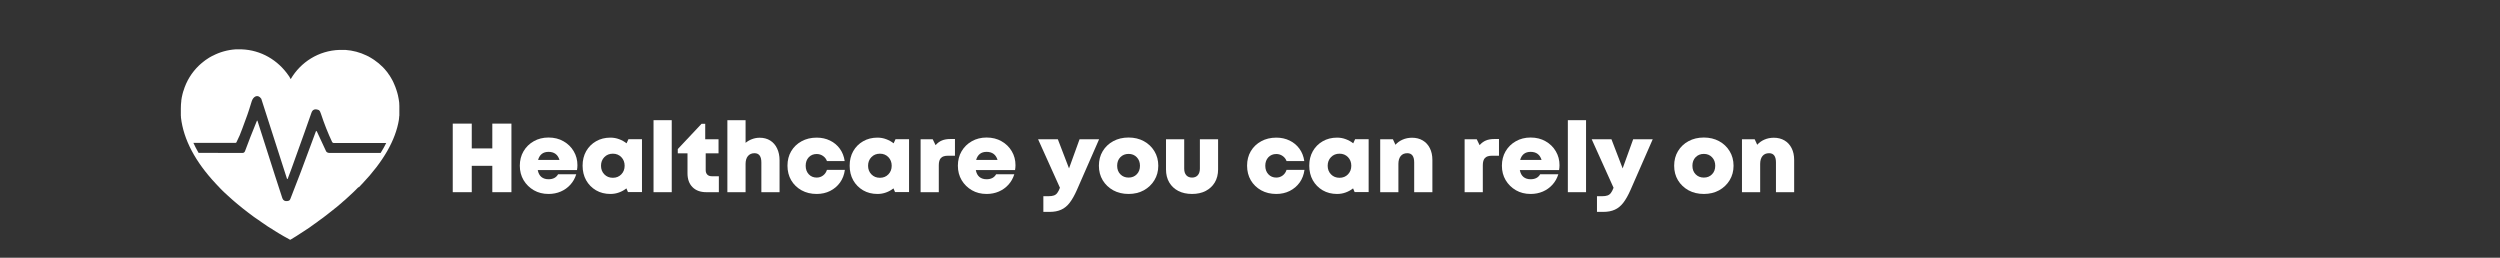 <svg xmlns="http://www.w3.org/2000/svg" xmlns:xlink="http://www.w3.org/1999/xlink" width="970" zoomAndPan="magnify" viewBox="0 0 727.5 75" height="100" preserveAspectRatio="xMidYMid meet" version="1.2"><rect x="0" y="0" width="727.5" height="75" fill="#333333" stroke="none"/><defs><clipPath id="8adfa888c7"><path d="M 52.625 14.332 L 116.371 14.332 L 116.371 69.863 L 52.625 69.863 Z M 52.625 14.332 "/></clipPath><clipPath id="7889cdb99f"><rect x="0" width="396" y="0" height="30"/></clipPath></defs><g id="a98e51b984"><g clip-rule="nonzero" clip-path="url(#8adfa888c7)"><path style=" stroke:none;fill-rule:nonzero;fill:#ffffff;fill-opacity:1;" d="M 104.391 54.531 C 104.52 54.402 104.648 54.27 104.773 54.145 C 104.902 54.012 105.031 53.887 105.16 53.723 C 105.223 53.66 105.32 53.562 105.387 53.496 C 111.531 47.035 115.125 40.766 116.086 34.816 C 116.086 34.816 116.086 34.785 116.086 34.75 C 116.086 34.59 116.145 34.398 116.145 34.234 C 116.145 34.172 116.145 34.105 116.145 34.043 C 116.145 33.914 116.18 33.75 116.211 33.621 C 116.211 33.523 116.211 33.43 116.211 33.332 C 116.211 33.203 116.211 33.105 116.211 32.973 C 116.211 32.812 116.211 32.688 116.211 32.523 C 116.211 32.461 116.211 32.395 116.211 32.297 C 116.211 32.07 116.211 31.844 116.211 31.617 C 116.211 31.391 116.211 31.293 116.211 31.133 C 116.211 31.035 116.211 30.906 116.211 30.809 C 116.211 30.582 116.211 30.391 116.18 30.164 C 116.18 30.098 116.18 30.066 116.18 30 C 116.18 29.773 116.113 29.516 116.086 29.289 C 116.086 29.289 116.086 29.227 116.086 29.227 C 116.051 28.969 116.02 28.711 115.953 28.484 C 115.922 28.227 115.859 27.969 115.797 27.707 C 115.73 27.449 115.668 27.191 115.602 26.965 C 115.539 26.707 115.473 26.48 115.379 26.254 C 115.379 26.254 115.379 26.254 115.379 26.223 C 115.312 25.996 115.219 25.77 115.125 25.543 C 115.125 25.543 115.125 25.512 115.125 25.477 C 115.023 25.254 114.961 25.055 114.863 24.863 C 114.863 24.828 114.863 24.801 114.836 24.77 C 114.738 24.57 114.676 24.379 114.574 24.184 C 114.574 24.121 114.547 24.086 114.512 24.023 C 114.418 23.859 114.32 23.668 114.258 23.508 C 114.227 23.441 114.191 23.375 114.16 23.312 C 114.062 23.148 113.969 22.988 113.902 22.859 C 113.875 22.797 113.809 22.699 113.777 22.633 C 113.68 22.504 113.586 22.34 113.52 22.215 C 113.457 22.117 113.426 22.055 113.359 21.953 C 113.266 21.828 113.168 21.695 113.07 21.57 C 113.008 21.469 112.941 21.406 112.91 21.309 C 112.816 21.18 112.688 21.02 112.594 20.887 C 112.527 20.824 112.492 20.758 112.43 20.695 C 112.27 20.5 112.109 20.309 111.949 20.113 C 111.918 20.082 111.887 20.051 111.855 20.016 C 111.695 19.855 111.566 19.691 111.406 19.531 C 110.637 18.754 109.773 18.047 108.875 17.43 C 108.652 17.27 108.426 17.109 108.172 16.977 C 108.172 16.977 108.105 16.977 108.105 16.945 C 107.977 16.852 107.816 16.785 107.691 16.688 C 107.656 16.688 107.629 16.656 107.562 16.625 C 107.434 16.559 107.305 16.461 107.18 16.398 C 107.18 16.398 107.113 16.398 107.082 16.363 C 106.922 16.301 106.793 16.203 106.633 16.141 C 104.742 15.23 102.691 14.684 100.516 14.523 C 100.449 14.523 100.422 14.523 100.355 14.523 C 100.227 14.523 100.066 14.523 99.938 14.523 C 99.746 14.523 99.555 14.523 99.359 14.523 C 99.172 14.523 98.977 14.523 98.785 14.523 C 92.73 14.715 87.477 18.078 84.598 23.023 C 84.496 22.859 84.402 22.699 84.309 22.539 C 84.309 22.539 84.309 22.504 84.309 22.473 C 84.211 22.34 84.113 22.18 84.02 22.055 C 80.91 17.496 75.945 14.555 70.309 14.359 C 70.117 14.359 69.926 14.359 69.73 14.359 C 69.539 14.359 69.348 14.359 69.121 14.359 C 68.965 14.359 68.836 14.359 68.707 14.359 C 68.645 14.359 68.609 14.359 68.547 14.359 C 66.18 14.523 63.902 15.172 61.887 16.234 C 61.887 16.234 61.887 16.234 61.852 16.234 C 61.691 16.332 61.531 16.398 61.371 16.492 C 61.215 16.59 61.02 16.688 60.859 16.785 C 60.539 16.977 60.25 17.172 59.93 17.398 C 59.898 17.398 59.867 17.461 59.832 17.461 C 59.609 17.625 59.387 17.82 59.16 17.98 C 59.066 18.078 58.938 18.172 58.844 18.238 C 58.715 18.336 58.617 18.43 58.488 18.531 C 58.297 18.723 58.07 18.883 57.883 19.078 C 55.766 21.113 54.23 23.633 53.395 26.414 C 53.395 26.48 53.363 26.512 53.332 26.574 C 53.27 26.832 53.172 27.094 53.109 27.383 C 53.074 27.578 53.012 27.773 52.98 27.969 C 52.98 28.094 52.914 28.258 52.887 28.387 C 52.82 28.676 52.785 28.938 52.758 29.227 C 52.758 29.289 52.758 29.324 52.758 29.387 C 52.723 29.711 52.691 30.031 52.66 30.391 C 52.66 30.391 52.66 30.422 52.66 30.457 C 52.66 30.809 52.625 31.199 52.625 31.551 C 52.625 31.91 52.625 32.039 52.625 32.262 C 52.625 32.328 52.625 32.426 52.625 32.488 C 52.625 32.652 52.625 32.781 52.625 32.945 C 52.625 33.039 52.625 33.172 52.625 33.266 C 52.625 33.363 52.625 33.492 52.625 33.59 C 52.625 33.719 52.625 33.879 52.66 34.008 C 52.66 34.074 52.66 34.141 52.66 34.203 C 53.395 40.57 56.789 47.035 62.812 53.465 C 63.008 53.66 63.195 53.887 63.391 54.078 C 63.453 54.145 63.52 54.211 63.582 54.27 C 63.742 54.434 63.902 54.594 64.031 54.758 C 64.156 54.887 64.285 55.016 64.383 55.113 C 64.48 55.207 64.605 55.34 64.703 55.438 C 64.957 55.664 65.184 55.922 65.441 56.148 C 65.504 56.211 65.566 56.277 65.633 56.309 C 65.824 56.469 65.984 56.664 66.18 56.824 C 66.656 57.246 67.137 57.695 67.617 58.117 C 67.844 58.312 68.066 58.504 68.289 58.699 C 68.547 58.926 68.805 59.152 69.094 59.379 C 69.41 59.668 69.766 59.926 70.086 60.184 C 70.242 60.316 70.438 60.477 70.598 60.609 C 71.109 61.027 71.621 61.414 72.137 61.805 C 72.297 61.93 72.488 62.062 72.648 62.188 C 72.773 62.289 72.871 62.383 73 62.449 C 73.16 62.578 73.352 62.707 73.512 62.836 C 73.641 62.934 73.77 63.031 73.898 63.125 C 74.09 63.289 74.312 63.418 74.508 63.547 C 74.602 63.609 74.695 63.676 74.797 63.742 C 75.082 63.969 75.367 64.16 75.691 64.355 C 75.852 64.453 75.98 64.551 76.141 64.68 C 76.43 64.871 76.715 65.066 77.004 65.262 C 77.066 65.293 77.133 65.328 77.195 65.387 C 77.293 65.453 77.422 65.52 77.516 65.613 C 77.578 65.68 77.676 65.711 77.738 65.777 C 77.898 65.875 78.062 65.973 78.188 66.066 C 78.254 66.066 78.285 66.133 78.348 66.164 C 78.477 66.262 78.637 66.324 78.766 66.422 C 78.797 66.422 78.828 66.488 78.895 66.488 C 79.055 66.582 79.215 66.715 79.406 66.809 C 79.406 66.809 79.473 66.844 79.473 66.875 C 81.871 68.395 83.602 69.332 84.211 69.656 L 84.434 69.781 L 84.629 69.688 C 85.172 69.363 86.965 68.297 89.398 66.648 C 89.398 66.648 89.434 66.648 89.465 66.617 C 89.625 66.523 89.816 66.391 89.977 66.262 C 89.977 66.262 90.043 66.23 90.07 66.199 C 90.234 66.098 90.359 66.004 90.52 65.875 C 90.555 65.875 90.586 65.812 90.648 65.777 C 90.809 65.648 90.969 65.551 91.16 65.422 C 91.227 65.387 91.289 65.324 91.32 65.293 C 91.449 65.195 91.609 65.098 91.738 65.004 C 91.77 65.004 91.805 64.969 91.836 64.938 C 91.992 64.809 92.188 64.68 92.379 64.551 C 92.441 64.484 92.508 64.453 92.57 64.387 C 92.766 64.258 92.953 64.094 93.148 63.969 C 93.277 63.871 93.402 63.773 93.562 63.676 C 93.727 63.547 93.887 63.449 94.047 63.324 C 94.141 63.258 94.234 63.16 94.336 63.098 C 94.523 62.934 94.719 62.805 94.941 62.641 C 95.035 62.578 95.133 62.512 95.23 62.414 C 95.422 62.254 95.645 62.094 95.84 61.93 C 96.129 61.703 96.414 61.48 96.703 61.254 C 97.023 60.992 97.312 60.77 97.633 60.508 C 97.633 60.508 97.695 60.445 97.727 60.445 C 98.016 60.219 98.305 59.992 98.594 59.734 C 98.594 59.734 98.625 59.699 98.656 59.668 C 98.945 59.441 99.234 59.184 99.488 58.957 C 99.586 58.863 99.715 58.766 99.809 58.664 C 100.004 58.504 100.195 58.344 100.387 58.18 C 100.645 57.957 100.898 57.73 101.125 57.504 C 101.637 57.051 102.117 56.602 102.598 56.148 C 102.82 55.922 103.047 55.691 103.301 55.465 C 103.301 55.465 103.301 55.465 103.336 55.438 C 103.559 55.207 103.812 54.949 104.039 54.723 C 104.137 54.629 104.23 54.531 104.324 54.434 Z M 95.613 44.449 C 95.297 44.449 95.008 44.254 94.879 43.996 L 92.188 38.211 C 92.121 38.113 91.965 38.113 91.93 38.211 C 90.297 42.543 88.855 46.453 87.543 50.008 C 87.156 51.07 86.133 53.691 84.531 57.793 C 84.34 58.312 84.148 58.441 83.602 58.504 C 82.863 58.605 82.387 58.312 82.16 57.668 C 81.648 56.211 79.246 48.684 74.922 35.141 C 74.922 35.074 74.797 35.074 74.762 35.141 C 73.387 38.5 72.23 41.441 71.305 43.965 C 71.176 44.32 70.918 44.512 70.531 44.512 C 69.73 44.512 63.902 44.512 57.785 44.48 C 57.207 43.512 56.727 42.543 56.277 41.574 C 62.301 41.574 68.547 41.574 68.547 41.574 C 68.645 41.574 68.773 41.508 68.805 41.41 C 69.508 40.02 70.086 38.66 70.531 37.371 C 70.758 36.754 71.238 35.461 71.977 33.43 C 72.23 32.746 72.648 31.426 73.258 29.453 C 73.672 28.129 74.984 27.258 76.012 28.711 C 76.012 28.711 76.012 28.742 76.043 28.773 L 83.508 52.008 C 83.535 52.105 83.699 52.141 83.73 52.008 C 83.824 51.781 84.18 50.812 84.82 49.102 C 87.895 40.602 89.816 35.176 90.617 32.848 C 90.938 31.875 91.641 31.586 92.699 32.004 C 92.766 32.004 92.828 32.07 92.859 32.102 C 93.051 32.262 93.242 32.586 93.402 33.137 C 94.363 36.047 95.453 38.793 96.641 41.312 C 96.734 41.473 96.895 41.605 97.09 41.605 L 112.398 41.605 C 111.918 42.574 111.375 43.543 110.766 44.512 C 103.941 44.512 96.445 44.512 95.582 44.512 Z M 95.613 44.449 "/></g><g transform="matrix(1,0,0,1,129,33)"><g clip-path="url(#7889cdb99f)"><g style="fill:#ffffff;fill-opacity:1;"><g transform="translate(0.811, 22.925)"><path style="stroke:none" d="M 13.453 -19.953 L 19.016 -19.953 L 19.016 0 L 13.453 0 L 13.453 -7.672 L 7.469 -7.672 L 7.469 0 L 1.938 0 L 1.938 -19.953 L 7.469 -19.953 L 7.469 -12.734 L 13.453 -12.734 Z M 13.453 -19.953 "/></g></g><g style="fill:#ffffff;fill-opacity:1;"><g transform="translate(21.501, 22.925)"><path style="stroke:none" d="M 17.531 -7.844 C 17.531 -7.406 17.488 -6.938 17.406 -6.438 L 5.984 -6.438 C 6.148 -5.539 6.504 -4.867 7.047 -4.422 C 7.586 -3.984 8.281 -3.766 9.125 -3.766 C 10.438 -3.766 11.363 -4.25 11.906 -5.219 L 17.188 -5.219 C 16.82 -4.039 16.25 -3.023 15.469 -2.172 C 14.695 -1.316 13.77 -0.656 12.688 -0.188 C 11.602 0.281 10.414 0.516 9.125 0.516 C 7.52 0.516 6.094 0.156 4.844 -0.562 C 3.594 -1.289 2.598 -2.27 1.859 -3.5 C 1.129 -4.738 0.766 -6.133 0.766 -7.688 C 0.766 -9.27 1.125 -10.676 1.844 -11.906 C 2.57 -13.145 3.566 -14.117 4.828 -14.828 C 6.086 -15.547 7.52 -15.906 9.125 -15.906 C 10.77 -15.906 12.223 -15.539 13.484 -14.812 C 14.754 -14.094 15.742 -13.125 16.453 -11.906 C 17.172 -10.695 17.531 -9.344 17.531 -7.844 Z M 9.125 -11.734 C 7.539 -11.734 6.523 -10.945 6.078 -9.375 L 12.312 -9.375 C 11.832 -10.945 10.77 -11.734 9.125 -11.734 Z M 9.125 -11.734 "/></g></g><g style="fill:#ffffff;fill-opacity:1;"><g transform="translate(39.769, 22.925)"><path style="stroke:none" d="M 14.109 -15.422 L 18.047 -15.422 L 18.047 -0.031 L 13.969 -0.031 L 13.516 -1.109 C 12.867 -0.598 12.156 -0.203 11.375 0.078 C 10.594 0.367 9.754 0.516 8.859 0.516 C 7.285 0.516 5.891 0.16 4.672 -0.547 C 3.453 -1.266 2.492 -2.238 1.797 -3.469 C 1.109 -4.707 0.766 -6.125 0.766 -7.719 C 0.766 -9.301 1.109 -10.703 1.797 -11.922 C 2.492 -13.148 3.453 -14.113 4.672 -14.812 C 5.891 -15.52 7.285 -15.875 8.859 -15.875 C 9.754 -15.875 10.598 -15.723 11.391 -15.422 C 12.191 -15.129 12.914 -14.727 13.562 -14.219 Z M 9.578 -4.188 C 10.566 -4.188 11.383 -4.52 12.031 -5.188 C 12.676 -5.852 13 -6.688 13 -7.688 C 13 -8.695 12.676 -9.535 12.031 -10.203 C 11.383 -10.867 10.566 -11.203 9.578 -11.203 C 8.566 -11.203 7.738 -10.867 7.094 -10.203 C 6.445 -9.535 6.125 -8.695 6.125 -7.688 C 6.125 -6.688 6.445 -5.852 7.094 -5.188 C 7.738 -4.52 8.566 -4.188 9.578 -4.188 Z M 9.578 -4.188 "/></g></g><g style="fill:#ffffff;fill-opacity:1;"><g transform="translate(59.49, 22.925)"><path style="stroke:none" d="M 1.688 0 L 1.688 -20.953 L 6.984 -20.953 L 6.984 0 Z M 1.688 0 "/></g></g><g style="fill:#ffffff;fill-opacity:1;"><g transform="translate(68.125, 22.925)"><path style="stroke:none" d="M 10 -4.641 L 12.062 -4.641 L 12.062 0 L 8.406 0 C 6.695 0 5.359 -0.488 4.391 -1.469 C 3.422 -2.445 2.938 -3.789 2.938 -5.5 L 2.938 -11.312 L 0.109 -11.312 L 0.109 -12.547 L 7.016 -19.891 L 8.094 -19.891 L 8.094 -15.391 L 11.969 -15.391 L 11.969 -11.312 L 8.234 -11.312 L 8.234 -6.406 C 8.234 -5.863 8.391 -5.43 8.703 -5.109 C 9.016 -4.797 9.445 -4.641 10 -4.641 Z M 10 -4.641 "/></g></g><g style="fill:#ffffff;fill-opacity:1;"><g transform="translate(80.978, 22.925)"><path style="stroke:none" d="M 11.094 -15.844 C 12.27 -15.844 13.289 -15.57 14.156 -15.031 C 15.02 -14.488 15.688 -13.723 16.156 -12.734 C 16.633 -11.742 16.875 -10.586 16.875 -9.266 L 16.875 0 L 11.578 0 L 11.578 -8.656 C 11.578 -10.445 10.91 -11.344 9.578 -11.344 C 8.773 -11.344 8.141 -11.066 7.672 -10.516 C 7.211 -9.961 6.984 -9.191 6.984 -8.203 L 6.984 0 L 1.688 0 L 1.688 -20.953 L 6.984 -20.953 L 6.984 -14.359 C 7.535 -14.816 8.16 -15.176 8.859 -15.438 C 9.566 -15.707 10.312 -15.844 11.094 -15.844 Z M 11.094 -15.844 "/></g></g><g style="fill:#ffffff;fill-opacity:1;"><g transform="translate(99.359, 22.925)"><path style="stroke:none" d="M 9.297 0.516 C 7.641 0.516 6.172 0.16 4.891 -0.547 C 3.609 -1.266 2.602 -2.238 1.875 -3.469 C 1.156 -4.707 0.797 -6.125 0.797 -7.719 C 0.797 -9.301 1.156 -10.703 1.875 -11.922 C 2.602 -13.148 3.609 -14.113 4.891 -14.812 C 6.172 -15.52 7.641 -15.875 9.297 -15.875 C 10.734 -15.875 12.031 -15.586 13.188 -15.016 C 14.352 -14.453 15.305 -13.656 16.047 -12.625 C 16.785 -11.602 17.25 -10.414 17.438 -9.062 L 12.281 -9.062 C 12.051 -9.688 11.664 -10.18 11.125 -10.547 C 10.582 -10.922 9.973 -11.109 9.297 -11.109 C 8.359 -11.109 7.586 -10.789 6.984 -10.156 C 6.391 -9.52 6.094 -8.695 6.094 -7.688 C 6.094 -6.688 6.391 -5.863 6.984 -5.219 C 7.586 -4.57 8.359 -4.25 9.297 -4.25 C 9.992 -4.25 10.613 -4.453 11.156 -4.859 C 11.695 -5.266 12.07 -5.812 12.281 -6.5 L 17.5 -6.5 C 17.312 -5.094 16.844 -3.863 16.094 -2.812 C 15.344 -1.77 14.379 -0.953 13.203 -0.359 C 12.035 0.223 10.734 0.516 9.297 0.516 Z M 9.297 0.516 "/></g></g><g style="fill:#ffffff;fill-opacity:1;"><g transform="translate(117.485, 22.925)"><path style="stroke:none" d="M 14.109 -15.422 L 18.047 -15.422 L 18.047 -0.031 L 13.969 -0.031 L 13.516 -1.109 C 12.867 -0.598 12.156 -0.203 11.375 0.078 C 10.594 0.367 9.754 0.516 8.859 0.516 C 7.285 0.516 5.891 0.16 4.672 -0.547 C 3.453 -1.266 2.492 -2.238 1.797 -3.469 C 1.109 -4.707 0.766 -6.125 0.766 -7.719 C 0.766 -9.301 1.109 -10.703 1.797 -11.922 C 2.492 -13.148 3.453 -14.113 4.672 -14.812 C 5.891 -15.52 7.285 -15.875 8.859 -15.875 C 9.754 -15.875 10.598 -15.723 11.391 -15.422 C 12.191 -15.129 12.914 -14.727 13.562 -14.219 Z M 9.578 -4.188 C 10.566 -4.188 11.383 -4.52 12.031 -5.188 C 12.676 -5.852 13 -6.688 13 -7.688 C 13 -8.695 12.676 -9.535 12.031 -10.203 C 11.383 -10.867 10.566 -11.203 9.578 -11.203 C 8.566 -11.203 7.738 -10.867 7.094 -10.203 C 6.445 -9.535 6.125 -8.695 6.125 -7.688 C 6.125 -6.688 6.445 -5.852 7.094 -5.188 C 7.738 -4.52 8.566 -4.188 9.578 -4.188 Z M 9.578 -4.188 "/></g></g><g style="fill:#ffffff;fill-opacity:1;"><g transform="translate(137.206, 22.925)"><path style="stroke:none" d="M 10.281 -15.469 L 11.688 -15.469 L 11.688 -10.609 L 9.641 -10.609 C 8.703 -10.609 8.023 -10.391 7.609 -9.953 C 7.191 -9.516 6.984 -8.812 6.984 -7.844 L 6.984 0 L 1.688 0 L 1.688 -15.391 L 5.219 -15.391 L 6.047 -13.688 C 6.598 -14.312 7.211 -14.766 7.891 -15.047 C 8.578 -15.328 9.375 -15.469 10.281 -15.469 Z M 10.281 -15.469 "/></g></g><g style="fill:#ffffff;fill-opacity:1;"><g transform="translate(148.976, 22.925)"><path style="stroke:none" d="M 17.531 -7.844 C 17.531 -7.406 17.488 -6.938 17.406 -6.438 L 5.984 -6.438 C 6.148 -5.539 6.504 -4.867 7.047 -4.422 C 7.586 -3.984 8.281 -3.766 9.125 -3.766 C 10.438 -3.766 11.363 -4.25 11.906 -5.219 L 17.188 -5.219 C 16.82 -4.039 16.25 -3.023 15.469 -2.172 C 14.695 -1.316 13.77 -0.656 12.688 -0.188 C 11.602 0.281 10.414 0.516 9.125 0.516 C 7.52 0.516 6.094 0.156 4.844 -0.562 C 3.594 -1.289 2.598 -2.27 1.859 -3.5 C 1.129 -4.738 0.766 -6.133 0.766 -7.688 C 0.766 -9.27 1.125 -10.676 1.844 -11.906 C 2.57 -13.145 3.566 -14.117 4.828 -14.828 C 6.086 -15.547 7.52 -15.906 9.125 -15.906 C 10.77 -15.906 12.223 -15.539 13.484 -14.812 C 14.754 -14.094 15.742 -13.125 16.453 -11.906 C 17.172 -10.695 17.531 -9.344 17.531 -7.844 Z M 9.125 -11.734 C 7.539 -11.734 6.523 -10.945 6.078 -9.375 L 12.312 -9.375 C 11.832 -10.945 10.77 -11.734 9.125 -11.734 Z M 9.125 -11.734 "/></g></g><g style="fill:#ffffff;fill-opacity:1;"><g transform="translate(167.243, 22.925)"><path style="stroke:none" d=""/></g></g><g style="fill:#ffffff;fill-opacity:1;"><g transform="translate(173.086, 22.925)"><path style="stroke:none" d="M 12.062 -15.391 L 17.75 -15.391 L 11.312 -0.688 C 10.613 0.895 9.906 2.148 9.188 3.078 C 8.477 4.004 7.656 4.676 6.719 5.094 C 5.789 5.52 4.672 5.734 3.359 5.734 L 1.531 5.734 L 1.531 1.172 L 3 1.172 C 3.676 1.172 4.211 1.098 4.609 0.953 C 5.016 0.805 5.344 0.555 5.594 0.203 C 5.852 -0.141 6.109 -0.633 6.359 -1.281 L 0 -15.391 L 5.75 -15.391 L 9 -6.922 Z M 12.062 -15.391 "/></g></g><g style="fill:#ffffff;fill-opacity:1;"><g transform="translate(190.014, 22.925)"><path style="stroke:none" d="M 9.406 0.516 C 7.727 0.516 6.238 0.16 4.938 -0.547 C 3.645 -1.266 2.625 -2.238 1.875 -3.469 C 1.133 -4.707 0.766 -6.113 0.766 -7.688 C 0.766 -9.289 1.133 -10.707 1.875 -11.938 C 2.625 -13.176 3.645 -14.145 4.938 -14.844 C 6.238 -15.551 7.727 -15.906 9.406 -15.906 C 11.07 -15.906 12.551 -15.551 13.844 -14.844 C 15.133 -14.145 16.156 -13.176 16.906 -11.938 C 17.664 -10.707 18.047 -9.289 18.047 -7.688 C 18.047 -6.113 17.664 -4.707 16.906 -3.469 C 16.156 -2.238 15.133 -1.266 13.844 -0.547 C 12.551 0.16 11.07 0.516 9.406 0.516 Z M 9.406 -4.25 C 10.375 -4.25 11.164 -4.566 11.781 -5.203 C 12.406 -5.836 12.719 -6.664 12.719 -7.688 C 12.719 -8.695 12.406 -9.523 11.781 -10.172 C 11.164 -10.816 10.375 -11.141 9.406 -11.141 C 8.438 -11.141 7.641 -10.82 7.016 -10.188 C 6.391 -9.551 6.078 -8.719 6.078 -7.688 C 6.078 -6.664 6.391 -5.836 7.016 -5.203 C 7.641 -4.566 8.438 -4.25 9.406 -4.25 Z M 9.406 -4.25 "/></g></g><g style="fill:#ffffff;fill-opacity:1;"><g transform="translate(208.823, 22.925)"><path style="stroke:none" d="M 9.062 0.516 C 7.539 0.516 6.207 0.223 5.062 -0.359 C 3.926 -0.953 3.047 -1.781 2.422 -2.844 C 1.797 -3.914 1.484 -5.172 1.484 -6.609 L 1.484 -15.391 L 6.781 -15.391 L 6.781 -6.844 C 6.781 -6.02 6.984 -5.379 7.391 -4.922 C 7.805 -4.473 8.363 -4.25 9.062 -4.25 C 9.77 -4.25 10.328 -4.477 10.734 -4.938 C 11.141 -5.406 11.344 -6.039 11.344 -6.844 L 11.344 -15.391 L 16.641 -15.391 L 16.641 -6.609 C 16.641 -5.172 16.32 -3.914 15.688 -2.844 C 15.051 -1.781 14.164 -0.953 13.031 -0.359 C 11.906 0.223 10.582 0.516 9.062 0.516 Z M 9.062 0.516 "/></g></g><g style="fill:#ffffff;fill-opacity:1;"><g transform="translate(226.92, 22.925)"><path style="stroke:none" d=""/></g></g><g style="fill:#ffffff;fill-opacity:1;"><g transform="translate(233.104, 22.925)"><path style="stroke:none" d="M 9.297 0.516 C 7.641 0.516 6.172 0.16 4.891 -0.547 C 3.609 -1.266 2.602 -2.238 1.875 -3.469 C 1.156 -4.707 0.797 -6.125 0.797 -7.719 C 0.797 -9.301 1.156 -10.703 1.875 -11.922 C 2.602 -13.148 3.609 -14.113 4.891 -14.812 C 6.172 -15.52 7.641 -15.875 9.297 -15.875 C 10.734 -15.875 12.031 -15.586 13.188 -15.016 C 14.352 -14.453 15.305 -13.656 16.047 -12.625 C 16.785 -11.602 17.25 -10.414 17.438 -9.062 L 12.281 -9.062 C 12.051 -9.688 11.664 -10.18 11.125 -10.547 C 10.582 -10.922 9.973 -11.109 9.297 -11.109 C 8.359 -11.109 7.586 -10.789 6.984 -10.156 C 6.391 -9.52 6.094 -8.695 6.094 -7.688 C 6.094 -6.688 6.391 -5.863 6.984 -5.219 C 7.586 -4.57 8.359 -4.25 9.297 -4.25 C 9.992 -4.25 10.613 -4.453 11.156 -4.859 C 11.695 -5.266 12.07 -5.812 12.281 -6.5 L 17.5 -6.5 C 17.312 -5.094 16.844 -3.863 16.094 -2.812 C 15.344 -1.77 14.379 -0.953 13.203 -0.359 C 12.035 0.223 10.734 0.516 9.297 0.516 Z M 9.297 0.516 "/></g></g><g style="fill:#ffffff;fill-opacity:1;"><g transform="translate(251.229, 22.925)"><path style="stroke:none" d="M 14.109 -15.422 L 18.047 -15.422 L 18.047 -0.031 L 13.969 -0.031 L 13.516 -1.109 C 12.867 -0.598 12.156 -0.203 11.375 0.078 C 10.594 0.367 9.754 0.516 8.859 0.516 C 7.285 0.516 5.891 0.16 4.672 -0.547 C 3.453 -1.266 2.492 -2.238 1.797 -3.469 C 1.109 -4.707 0.766 -6.125 0.766 -7.719 C 0.766 -9.301 1.109 -10.703 1.797 -11.922 C 2.492 -13.148 3.453 -14.113 4.672 -14.812 C 5.891 -15.52 7.285 -15.875 8.859 -15.875 C 9.754 -15.875 10.598 -15.723 11.391 -15.422 C 12.191 -15.129 12.914 -14.727 13.562 -14.219 Z M 9.578 -4.188 C 10.566 -4.188 11.383 -4.52 12.031 -5.188 C 12.676 -5.852 13 -6.688 13 -7.688 C 13 -8.695 12.676 -9.535 12.031 -10.203 C 11.383 -10.867 10.566 -11.203 9.578 -11.203 C 8.566 -11.203 7.738 -10.867 7.094 -10.203 C 6.445 -9.535 6.125 -8.695 6.125 -7.688 C 6.125 -6.688 6.445 -5.852 7.094 -5.188 C 7.738 -4.52 8.566 -4.188 9.578 -4.188 Z M 9.578 -4.188 "/></g></g><g style="fill:#ffffff;fill-opacity:1;"><g transform="translate(270.95, 22.925)"><path style="stroke:none" d="M 10.969 -15.844 C 12.145 -15.844 13.18 -15.578 14.078 -15.047 C 14.973 -14.516 15.66 -13.766 16.141 -12.797 C 16.629 -11.828 16.875 -10.688 16.875 -9.375 L 16.875 0 L 11.578 0 L 11.578 -8.656 C 11.578 -10.445 10.91 -11.344 9.578 -11.344 C 8.742 -11.344 8.102 -11.066 7.656 -10.516 C 7.207 -9.961 6.984 -9.191 6.984 -8.203 L 6.984 0 L 1.688 0 L 1.688 -15.391 L 5.391 -15.391 L 6.125 -13.797 C 6.695 -14.441 7.395 -14.941 8.219 -15.297 C 9.051 -15.66 9.969 -15.844 10.969 -15.844 Z M 10.969 -15.844 "/></g></g><g style="fill:#ffffff;fill-opacity:1;"><g transform="translate(289.332, 22.925)"><path style="stroke:none" d=""/></g></g><g style="fill:#ffffff;fill-opacity:1;"><g transform="translate(295.516, 22.925)"><path style="stroke:none" d="M 10.281 -15.469 L 11.688 -15.469 L 11.688 -10.609 L 9.641 -10.609 C 8.703 -10.609 8.023 -10.391 7.609 -9.953 C 7.191 -9.516 6.984 -8.812 6.984 -7.844 L 6.984 0 L 1.688 0 L 1.688 -15.391 L 5.219 -15.391 L 6.047 -13.688 C 6.598 -14.312 7.211 -14.766 7.891 -15.047 C 8.578 -15.328 9.375 -15.469 10.281 -15.469 Z M 10.281 -15.469 "/></g></g><g style="fill:#ffffff;fill-opacity:1;"><g transform="translate(307.286, 22.925)"><path style="stroke:none" d="M 17.531 -7.844 C 17.531 -7.406 17.488 -6.938 17.406 -6.438 L 5.984 -6.438 C 6.148 -5.539 6.504 -4.867 7.047 -4.422 C 7.586 -3.984 8.281 -3.766 9.125 -3.766 C 10.438 -3.766 11.363 -4.25 11.906 -5.219 L 17.188 -5.219 C 16.82 -4.039 16.25 -3.023 15.469 -2.172 C 14.695 -1.316 13.77 -0.656 12.688 -0.188 C 11.602 0.281 10.414 0.516 9.125 0.516 C 7.52 0.516 6.094 0.156 4.844 -0.562 C 3.594 -1.289 2.598 -2.27 1.859 -3.5 C 1.129 -4.738 0.766 -6.133 0.766 -7.688 C 0.766 -9.27 1.125 -10.676 1.844 -11.906 C 2.57 -13.145 3.566 -14.117 4.828 -14.828 C 6.086 -15.547 7.52 -15.906 9.125 -15.906 C 10.77 -15.906 12.223 -15.539 13.484 -14.812 C 14.754 -14.094 15.742 -13.125 16.453 -11.906 C 17.172 -10.695 17.531 -9.344 17.531 -7.844 Z M 9.125 -11.734 C 7.539 -11.734 6.523 -10.945 6.078 -9.375 L 12.312 -9.375 C 11.832 -10.945 10.77 -11.734 9.125 -11.734 Z M 9.125 -11.734 "/></g></g><g style="fill:#ffffff;fill-opacity:1;"><g transform="translate(325.554, 22.925)"><path style="stroke:none" d="M 1.688 0 L 1.688 -20.953 L 6.984 -20.953 L 6.984 0 Z M 1.688 0 "/></g></g><g style="fill:#ffffff;fill-opacity:1;"><g transform="translate(334.189, 22.925)"><path style="stroke:none" d="M 12.062 -15.391 L 17.75 -15.391 L 11.312 -0.688 C 10.613 0.895 9.906 2.148 9.188 3.078 C 8.477 4.004 7.656 4.676 6.719 5.094 C 5.789 5.52 4.672 5.734 3.359 5.734 L 1.531 5.734 L 1.531 1.172 L 3 1.172 C 3.676 1.172 4.211 1.098 4.609 0.953 C 5.016 0.805 5.344 0.555 5.594 0.203 C 5.852 -0.141 6.109 -0.633 6.359 -1.281 L 0 -15.391 L 5.75 -15.391 L 9 -6.922 Z M 12.062 -15.391 "/></g></g><g style="fill:#ffffff;fill-opacity:1;"><g transform="translate(351.231, 22.925)"><path style="stroke:none" d=""/></g></g><g style="fill:#ffffff;fill-opacity:1;"><g transform="translate(357.415, 22.925)"><path style="stroke:none" d="M 9.406 0.516 C 7.727 0.516 6.238 0.16 4.938 -0.547 C 3.645 -1.266 2.625 -2.238 1.875 -3.469 C 1.133 -4.707 0.766 -6.113 0.766 -7.688 C 0.766 -9.289 1.133 -10.707 1.875 -11.938 C 2.625 -13.176 3.645 -14.145 4.938 -14.844 C 6.238 -15.551 7.727 -15.906 9.406 -15.906 C 11.07 -15.906 12.551 -15.551 13.844 -14.844 C 15.133 -14.145 16.156 -13.176 16.906 -11.938 C 17.664 -10.707 18.047 -9.289 18.047 -7.688 C 18.047 -6.113 17.664 -4.707 16.906 -3.469 C 16.156 -2.238 15.133 -1.266 13.844 -0.547 C 12.551 0.16 11.07 0.516 9.406 0.516 Z M 9.406 -4.25 C 10.375 -4.25 11.164 -4.566 11.781 -5.203 C 12.406 -5.836 12.719 -6.664 12.719 -7.688 C 12.719 -8.695 12.406 -9.523 11.781 -10.172 C 11.164 -10.816 10.375 -11.141 9.406 -11.141 C 8.438 -11.141 7.641 -10.82 7.016 -10.188 C 6.391 -9.551 6.078 -8.719 6.078 -7.688 C 6.078 -6.664 6.391 -5.836 7.016 -5.203 C 7.641 -4.566 8.438 -4.25 9.406 -4.25 Z M 9.406 -4.25 "/></g></g><g style="fill:#ffffff;fill-opacity:1;"><g transform="translate(376.225, 22.925)"><path style="stroke:none" d="M 10.969 -15.844 C 12.145 -15.844 13.18 -15.578 14.078 -15.047 C 14.973 -14.516 15.66 -13.766 16.141 -12.797 C 16.629 -11.828 16.875 -10.688 16.875 -9.375 L 16.875 0 L 11.578 0 L 11.578 -8.656 C 11.578 -10.445 10.91 -11.344 9.578 -11.344 C 8.742 -11.344 8.102 -11.066 7.656 -10.516 C 7.207 -9.961 6.984 -9.191 6.984 -8.203 L 6.984 0 L 1.688 0 L 1.688 -15.391 L 5.391 -15.391 L 6.125 -13.797 C 6.695 -14.441 7.395 -14.941 8.219 -15.297 C 9.051 -15.66 9.969 -15.844 10.969 -15.844 Z M 10.969 -15.844 "/></g></g></g></g></g></svg>